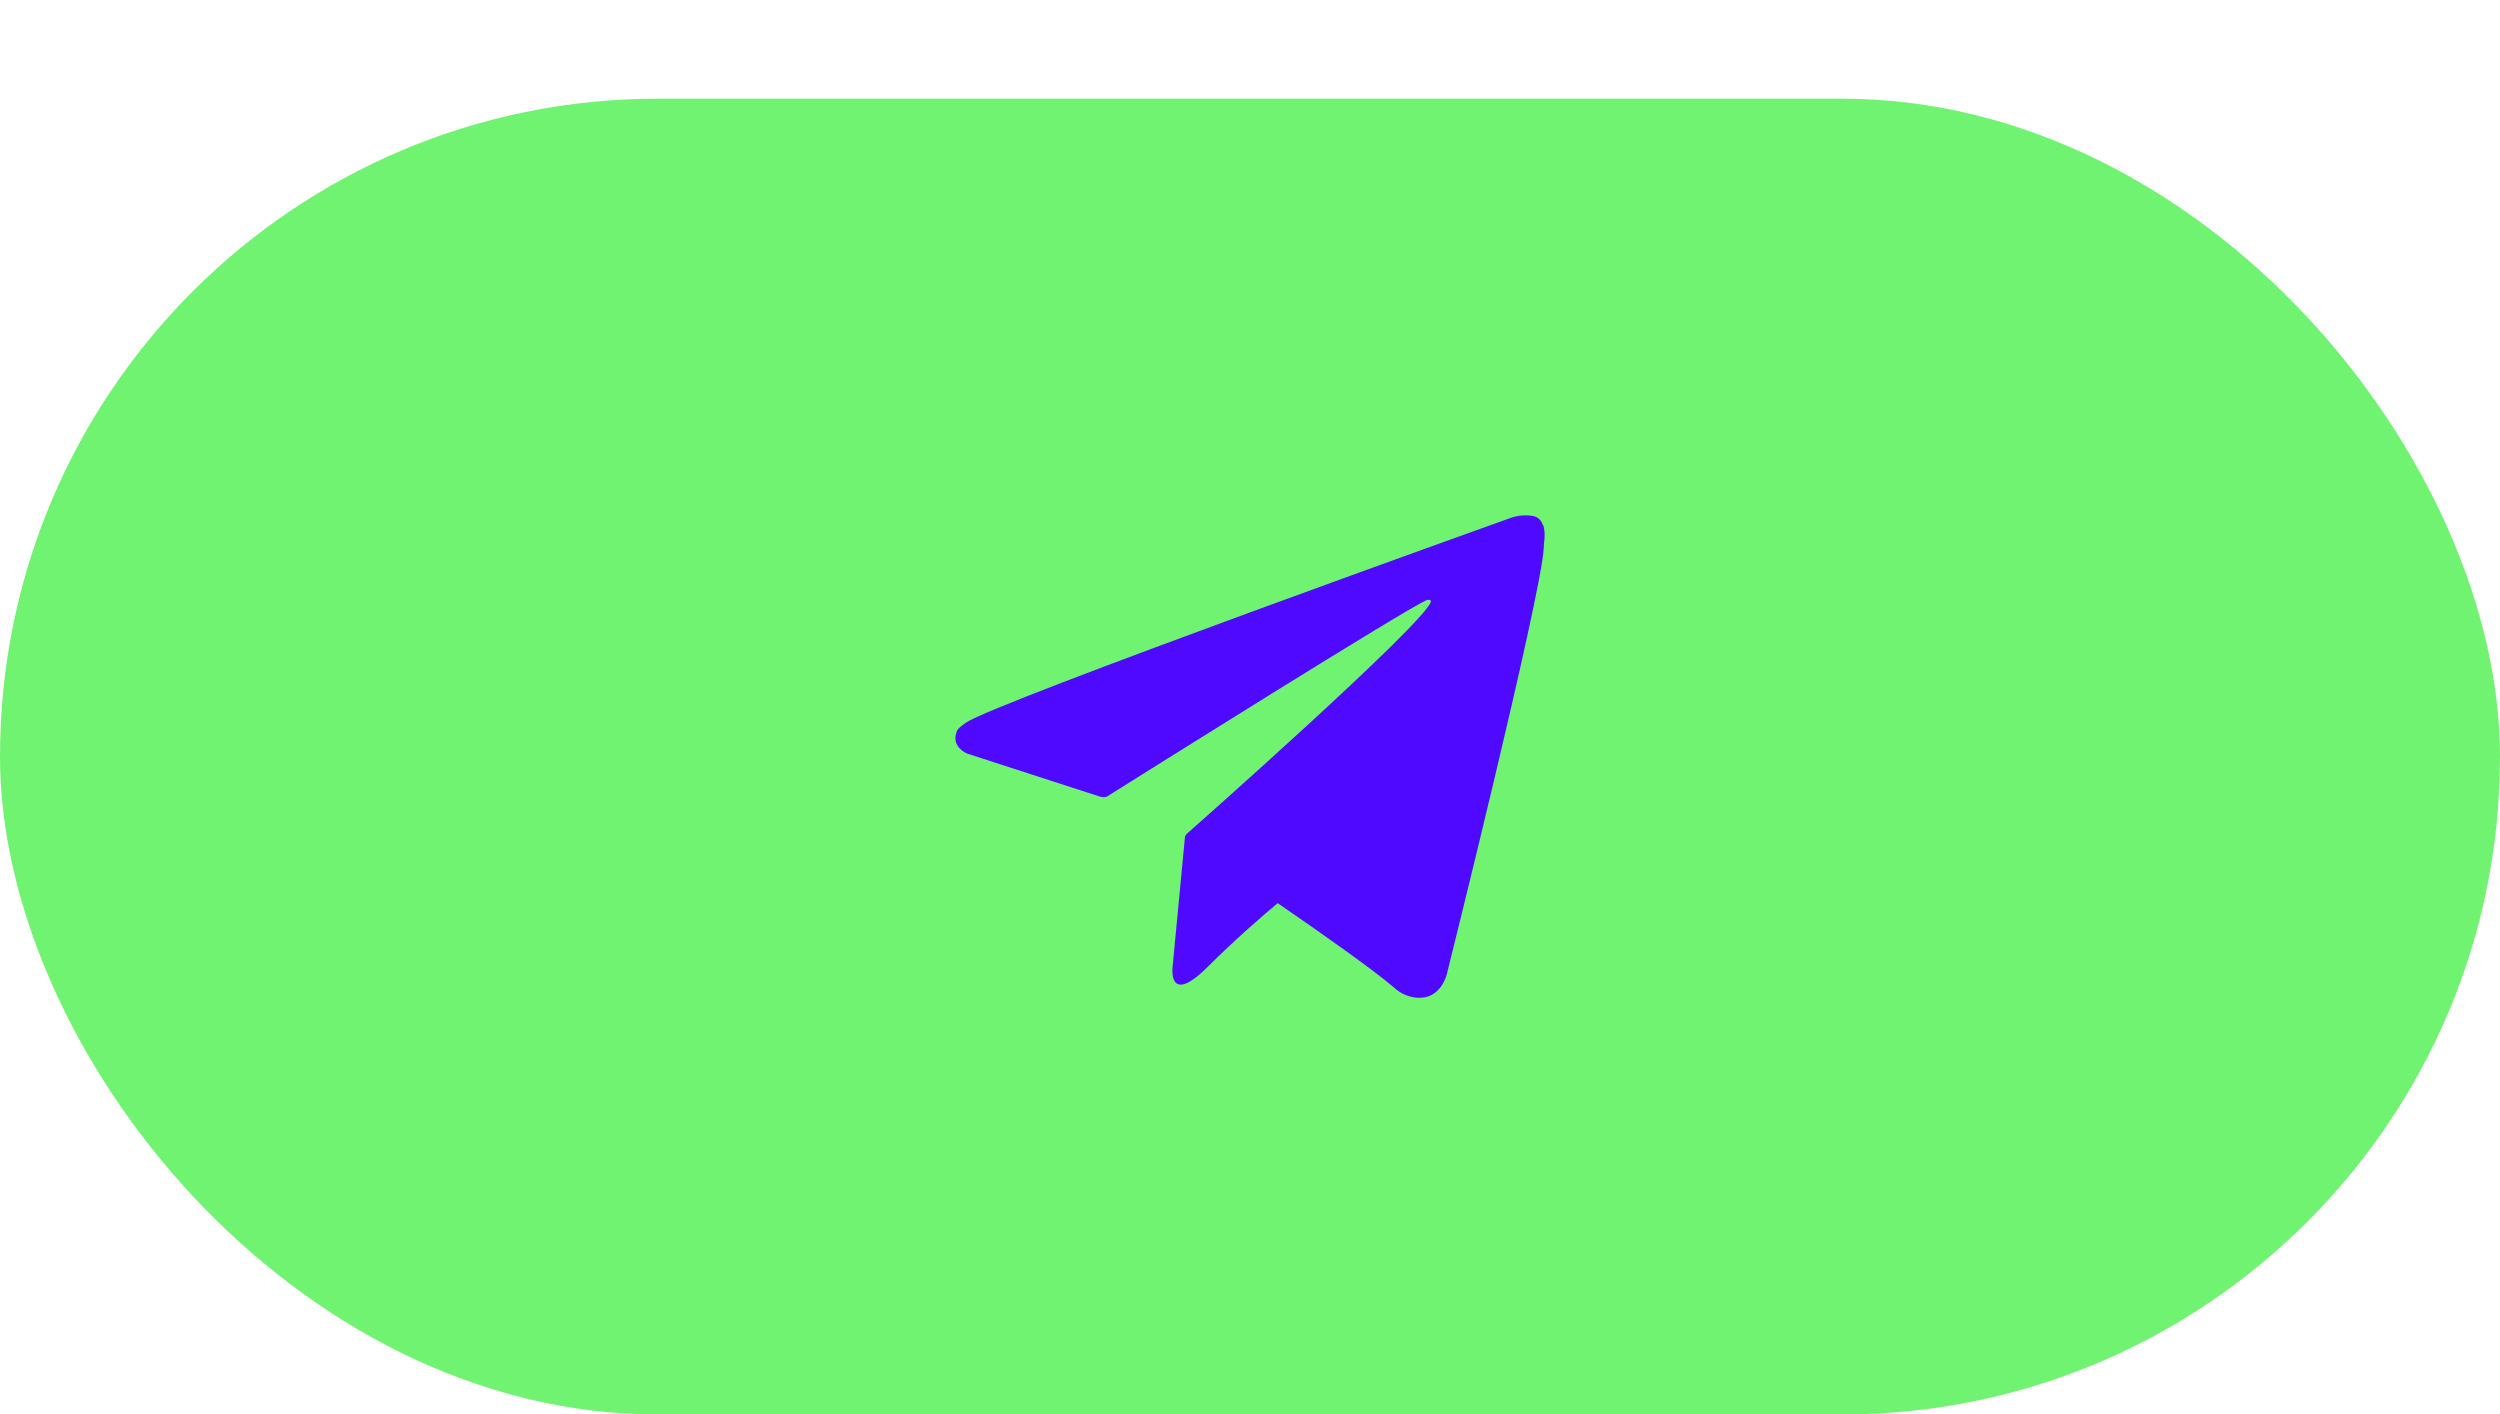 <?xml version="1.0" encoding="UTF-8"?> <svg xmlns="http://www.w3.org/2000/svg" width="76" height="43" viewBox="0 0 76 43" fill="none"><g filter="url(#filter0_d_145_1596)"><rect width="76" height="40" rx="20" fill="#70F371"></rect><path d="M46.905 12.976C46.89 12.909 46.856 12.847 46.808 12.796C46.76 12.746 46.699 12.71 46.632 12.691C46.397 12.647 46.154 12.664 45.928 12.743C45.928 12.743 30.26 18.349 29.364 18.969C29.171 19.102 29.091 19.18 29.075 19.273C28.919 19.713 29.4 19.909 29.4 19.909L33.442 21.218C33.51 21.235 33.58 21.235 33.647 21.218C34.568 20.639 42.898 15.408 43.379 15.242C43.456 15.22 43.51 15.242 43.496 15.296C43.303 15.97 36.067 22.359 36.067 22.359C36.05 22.382 36.035 22.408 36.024 22.435L35.647 26.39C35.647 26.39 35.488 27.612 36.717 26.39C37.583 25.526 38.422 24.806 38.842 24.456C40.233 25.412 41.727 26.466 42.374 27.017C42.483 27.121 42.611 27.203 42.752 27.257C42.892 27.311 43.043 27.337 43.193 27.332C43.808 27.311 43.977 26.64 43.977 26.64C43.977 26.64 46.834 15.201 46.93 13.669C46.93 13.517 46.955 13.422 46.955 13.319C46.96 13.2 46.948 13.081 46.919 12.966L46.905 12.976Z" fill="#4F09FF"></path></g><defs><filter id="filter0_d_145_1596" x="0" y="0" width="76" height="43" filterUnits="userSpaceOnUse" color-interpolation-filters="sRGB"><feFlood flood-opacity="0" result="BackgroundImageFix"></feFlood><feColorMatrix in="SourceAlpha" type="matrix" values="0 0 0 0 0 0 0 0 0 0 0 0 0 0 0 0 0 0 127 0" result="hardAlpha"></feColorMatrix><feOffset dy="3"></feOffset><feColorMatrix type="matrix" values="0 0 0 0 0.816 0 0 0 0 0.859 0 0 0 0 0.969 0 0 0 1 0"></feColorMatrix><feBlend mode="normal" in2="BackgroundImageFix" result="effect1_dropShadow_145_1596"></feBlend><feBlend mode="normal" in="SourceGraphic" in2="effect1_dropShadow_145_1596" result="shape"></feBlend></filter></defs></svg> 